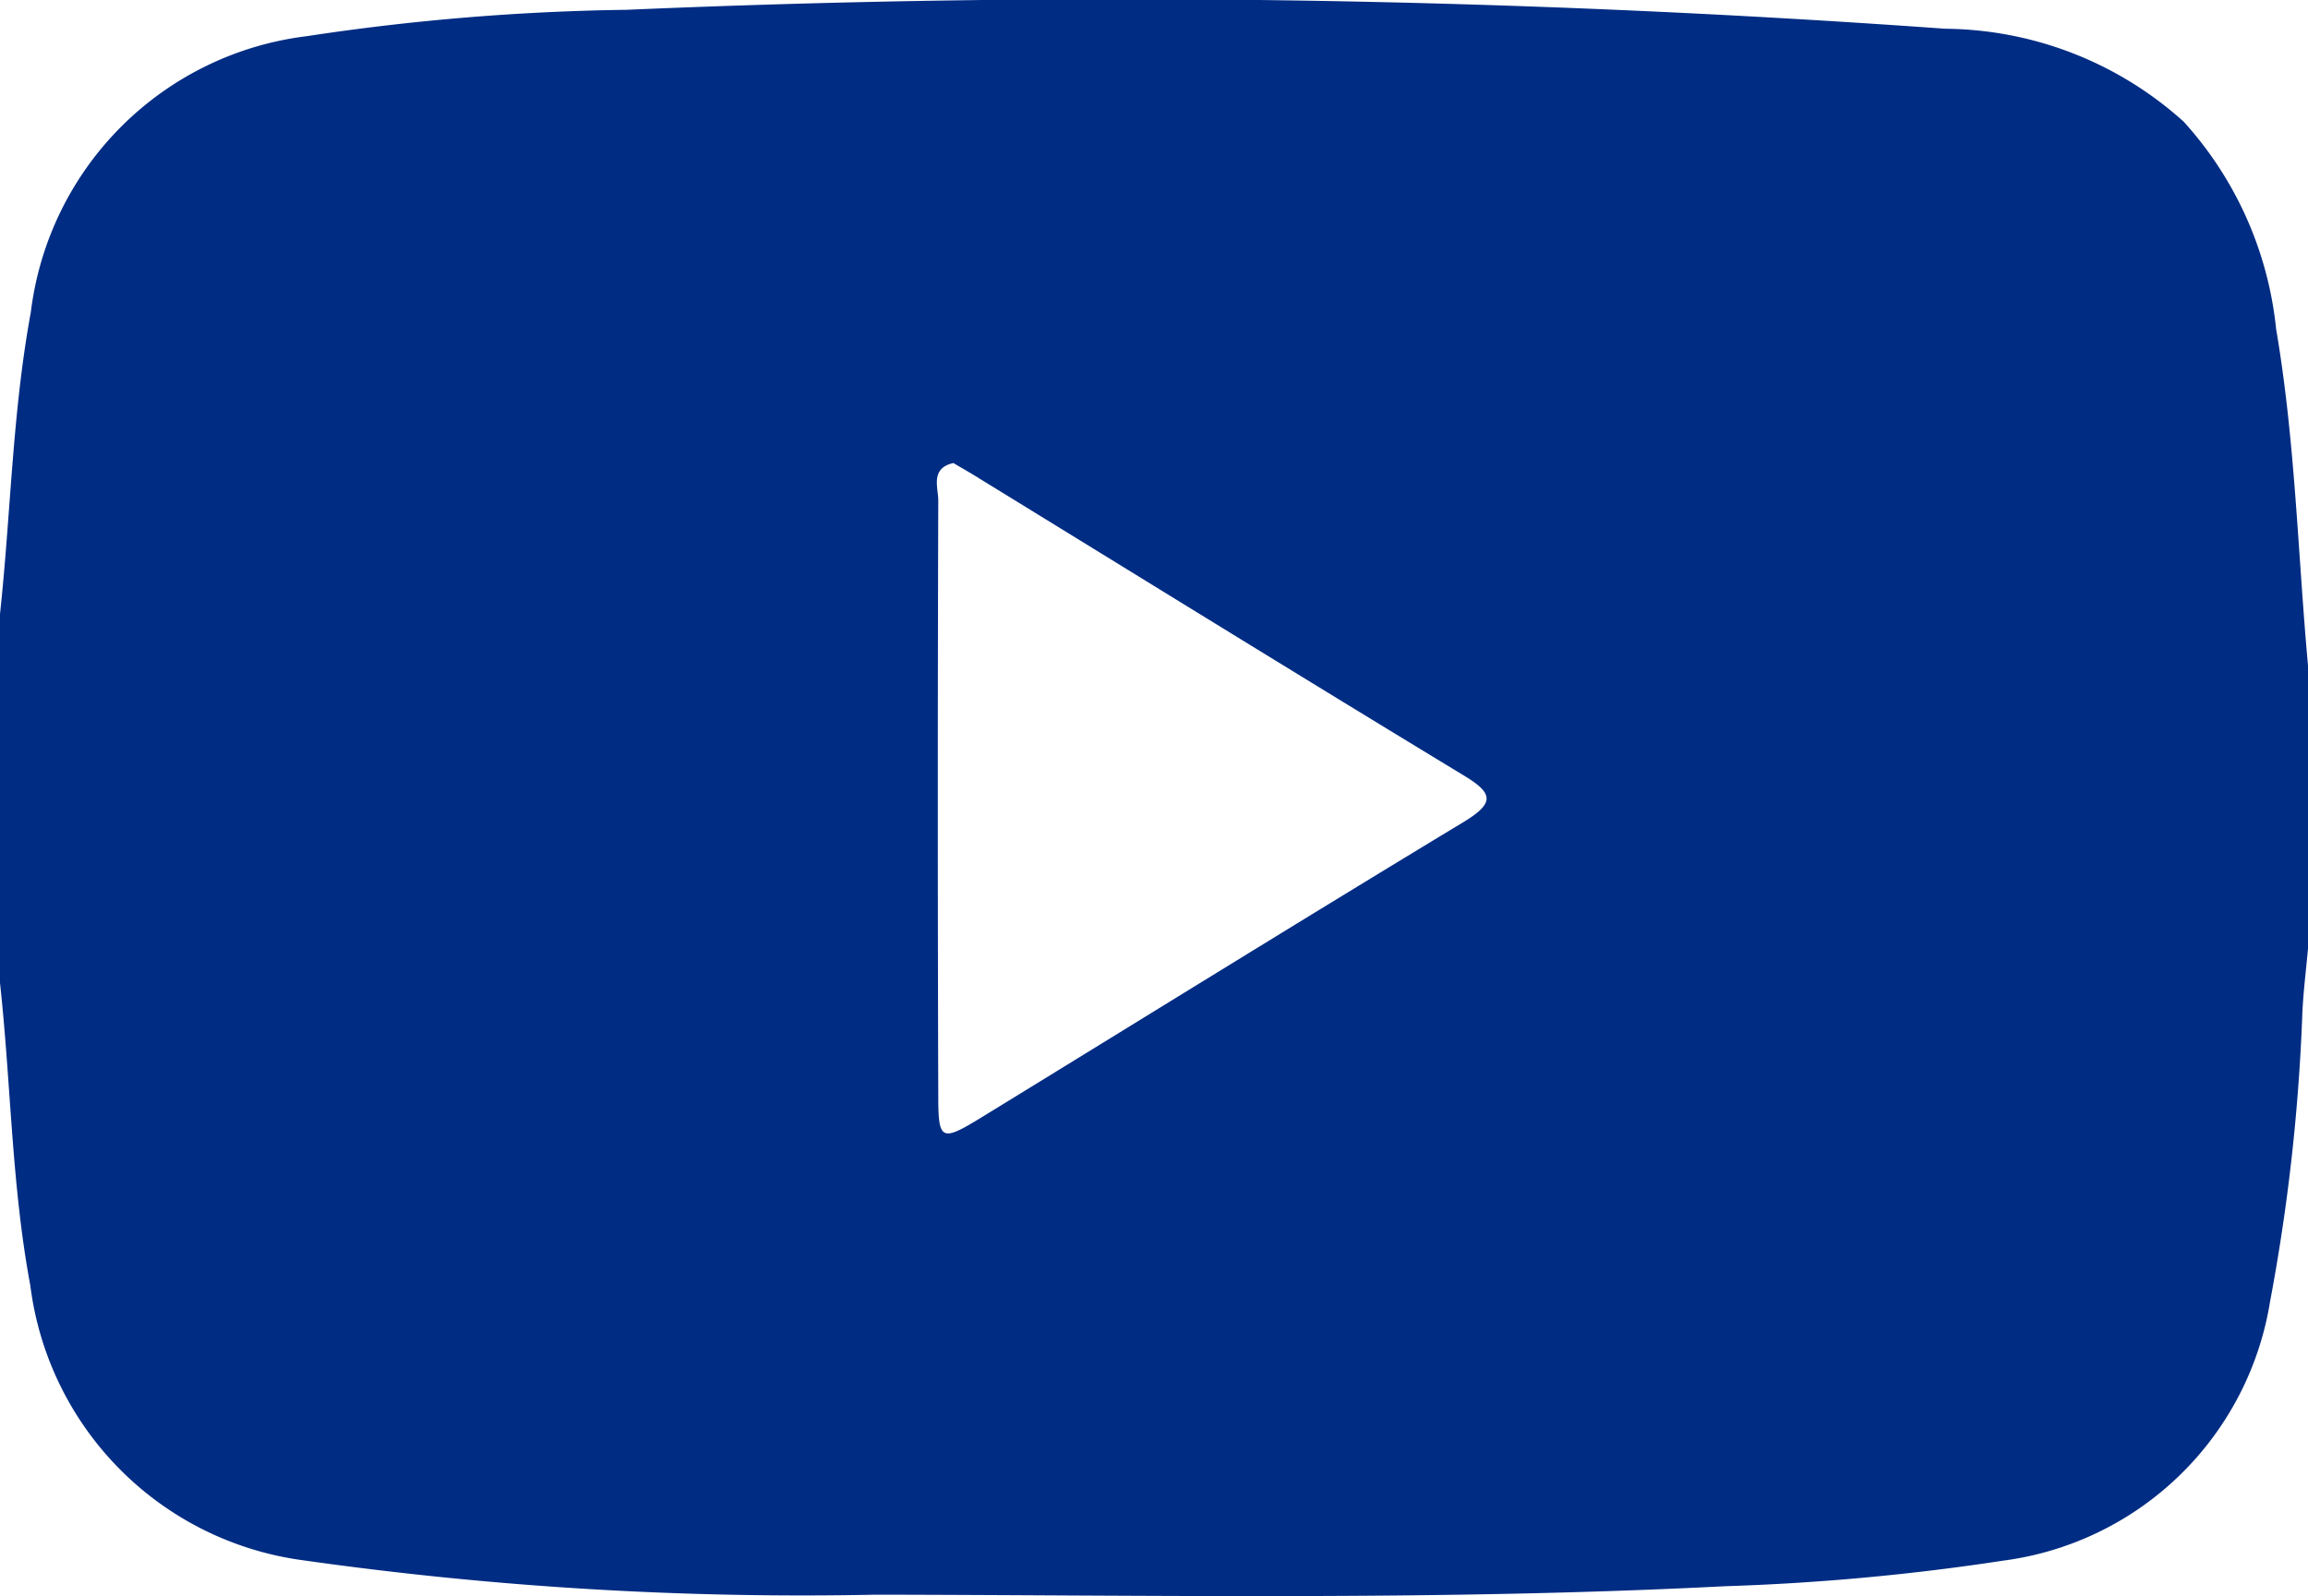<svg id="组_6" data-name="组 6" xmlns="http://www.w3.org/2000/svg" width="34.113" height="23.596" viewBox="0 0 34.113 23.596">
  <g id="组_5" data-name="组 5">
    <g id="组_4" data-name="组 4">
      <path id="路径_9" data-name="路径 9" d="M-81.563,28.565V23.113c.16-1.487.183-2.987.456-4.465A4.681,4.681,0,0,1-77.03,14.57a34.415,34.415,0,0,1,4.728-.39,170,170,0,0,1,19.492.28,5.327,5.327,0,0,1,3.522,1.373A5.373,5.373,0,0,1-47.921,18.9c.282,1.647.32,3.315.471,4.973v4.184c-.028.314-.068.627-.083.943a28.677,28.677,0,0,1-.478,4.277,4.6,4.6,0,0,1-3.952,3.829,34.445,34.445,0,0,1-4.1.377c-4.181.214-8.366.132-12.55.125A52.576,52.576,0,0,1-77.08,37.1a4.689,4.689,0,0,1-4.035-4.063C-81.392,31.555-81.4,30.055-81.563,28.565Zm14.091-7.685c-.345.077-.223.362-.223.556q-.014,4.4,0,8.808c0,.65.046.672.63.314,2.376-1.457,4.745-2.927,7.13-4.369.478-.29.441-.431-.008-.7-2.383-1.445-4.754-2.912-7.129-4.371C-67.2,21.037-67.33,20.963-67.472,20.88Z" transform="translate(81.563 -14.035)" fill="#002c83"/>
    </g>
  </g>
</svg>
